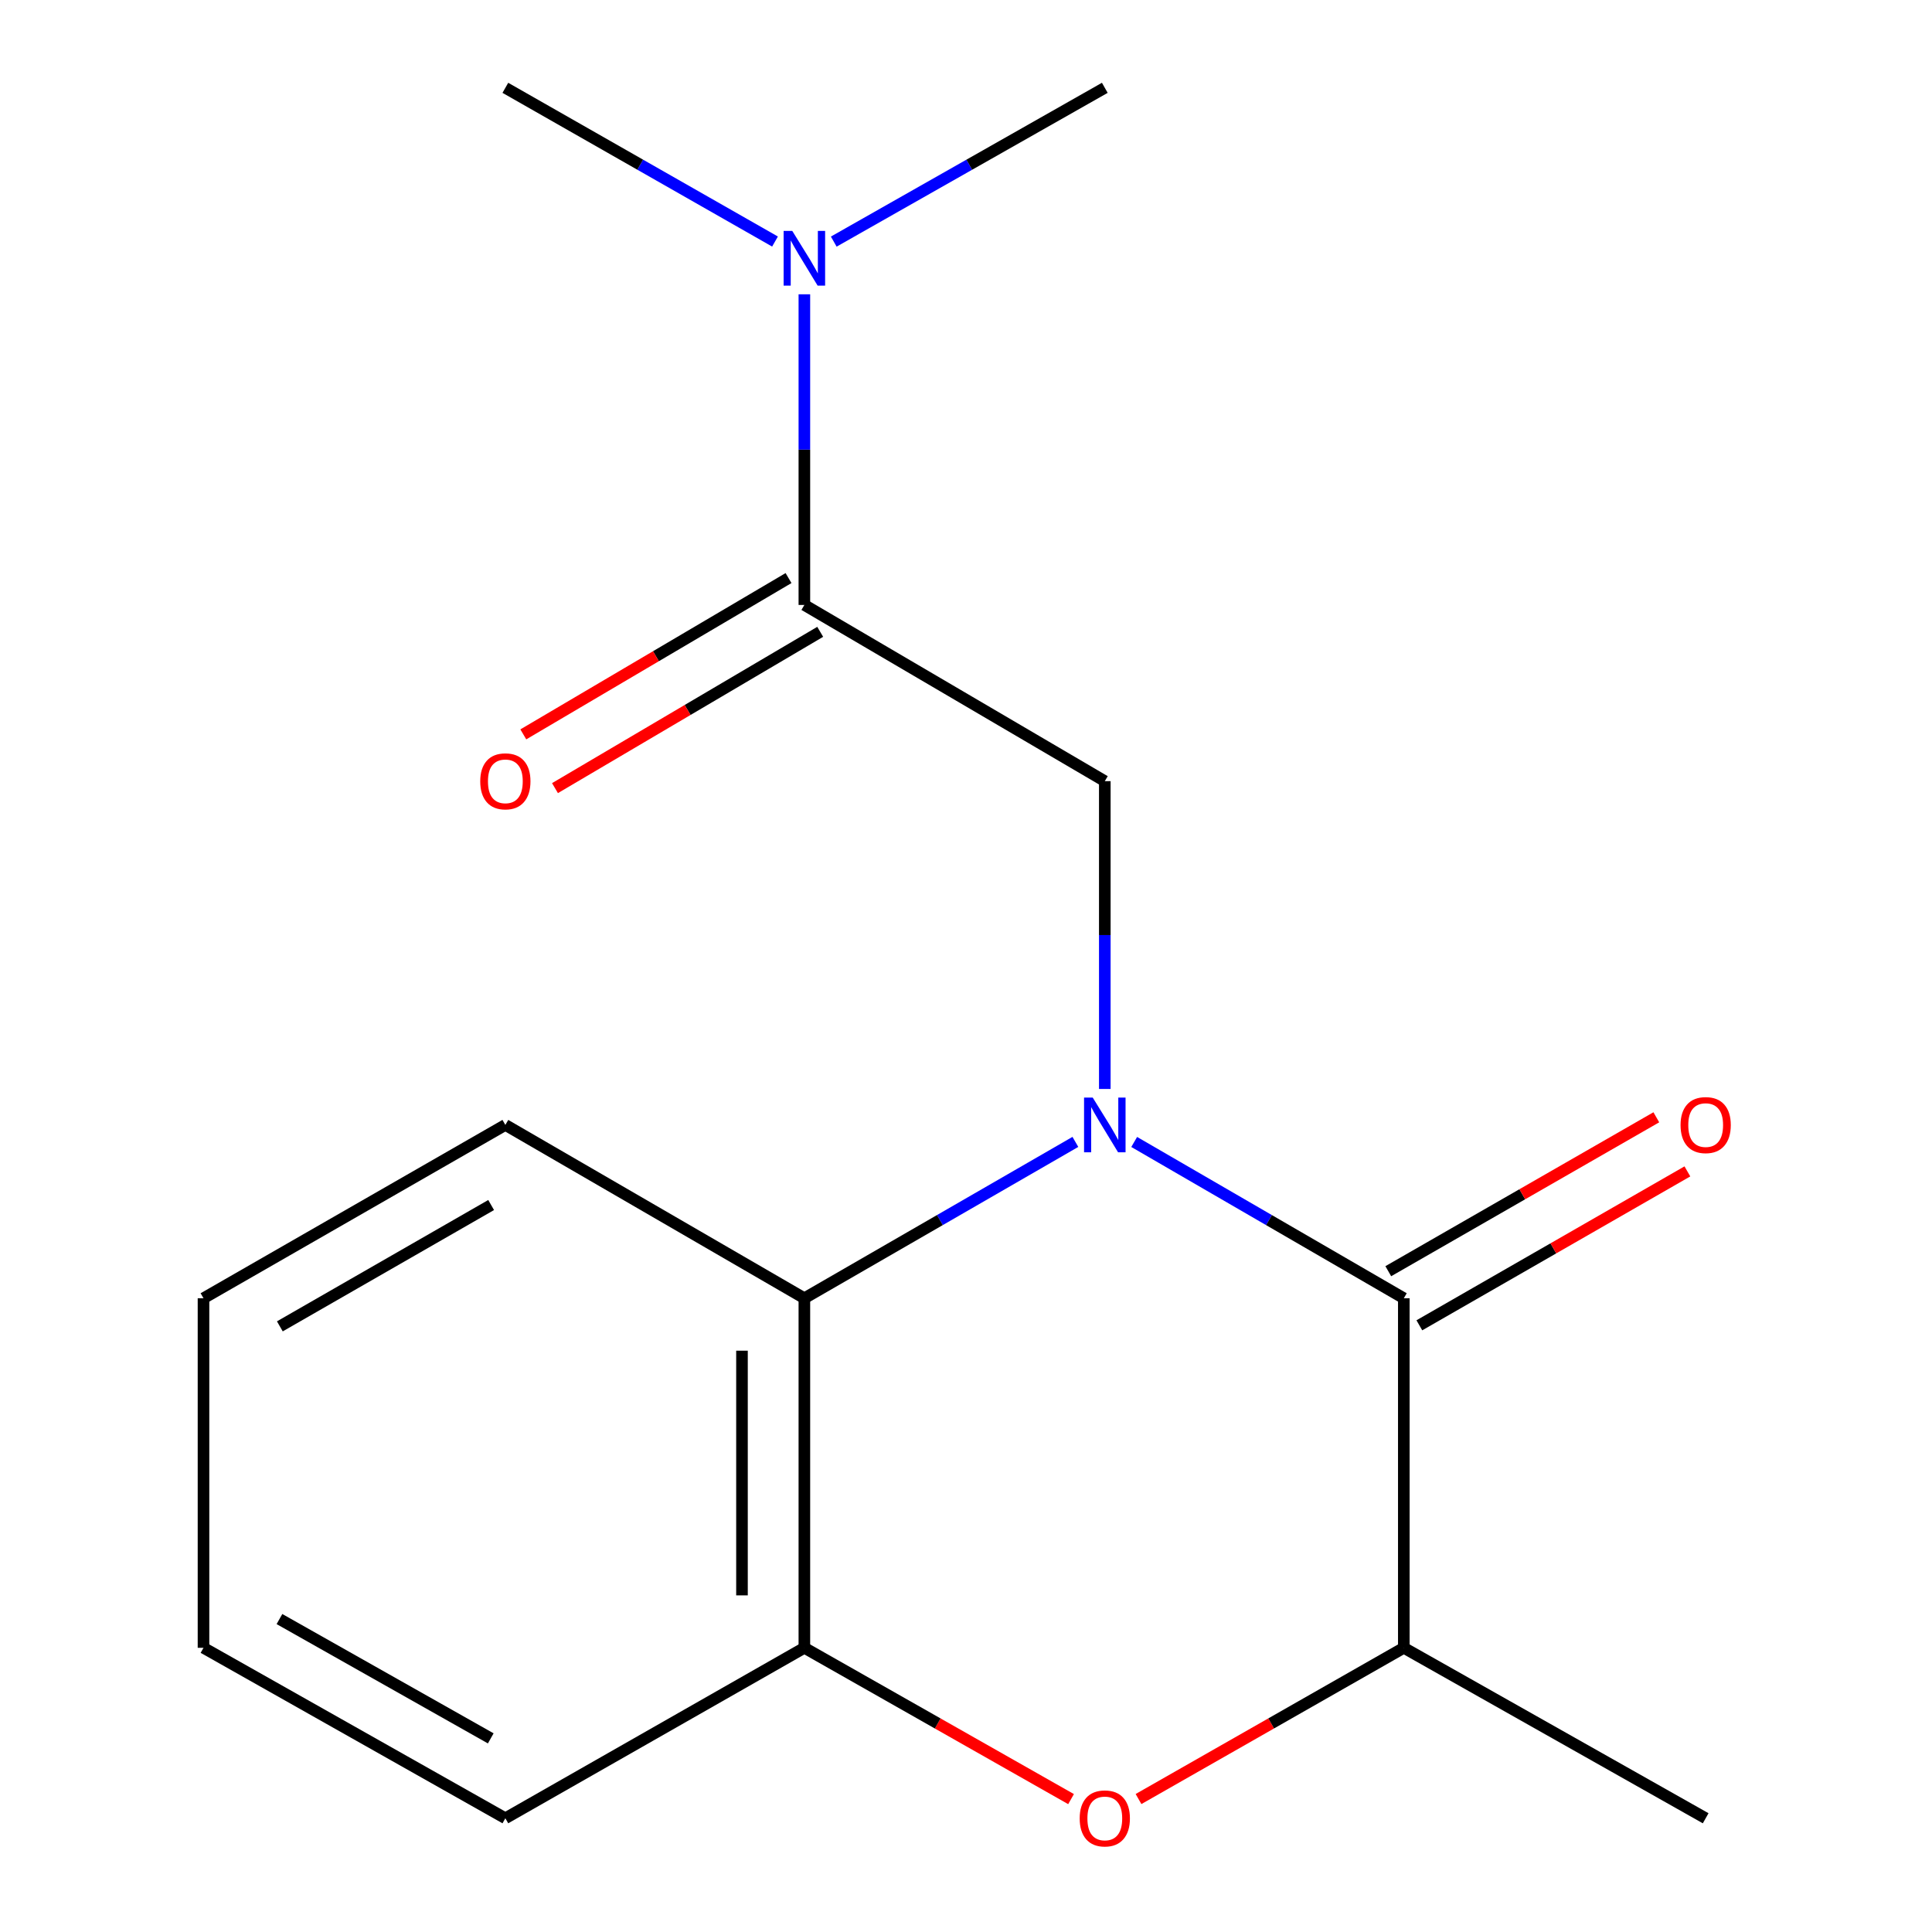 <?xml version='1.0' encoding='iso-8859-1'?>
<svg version='1.1' baseProfile='full'
              xmlns='http://www.w3.org/2000/svg'
                      xmlns:rdkit='http://www.rdkit.org/xml'
                      xmlns:xlink='http://www.w3.org/1999/xlink'
                  xml:space='preserve'
width='1000px' height='1000px' viewBox='0 0 1000 1000'>
<!-- END OF HEADER -->
<rect style='opacity:1.0;fill:#FFFFFF;stroke:none' width='1000' height='1000' x='0' y='0'> </rect>
<path class='bond-0' d='M 587.057,591.076 L 656.835,631.525' style='fill:none;fill-rule:evenodd;stroke:#0000FF;stroke-width:6px;stroke-linecap:butt;stroke-linejoin:miter;stroke-opacity:1' />
<path class='bond-0' d='M 656.835,631.525 L 726.613,671.975' style='fill:none;fill-rule:evenodd;stroke:#000000;stroke-width:6px;stroke-linecap:butt;stroke-linejoin:miter;stroke-opacity:1' />
<path class='bond-1' d='M 571.844,563.649 L 571.844,483.988' style='fill:none;fill-rule:evenodd;stroke:#0000FF;stroke-width:6px;stroke-linecap:butt;stroke-linejoin:miter;stroke-opacity:1' />
<path class='bond-1' d='M 571.844,483.988 L 571.844,404.328' style='fill:none;fill-rule:evenodd;stroke:#000000;stroke-width:6px;stroke-linecap:butt;stroke-linejoin:miter;stroke-opacity:1' />
<path class='bond-2' d='M 556.616,591.043 L 486.478,631.509' style='fill:none;fill-rule:evenodd;stroke:#0000FF;stroke-width:6px;stroke-linecap:butt;stroke-linejoin:miter;stroke-opacity:1' />
<path class='bond-2' d='M 486.478,631.509 L 416.34,671.975' style='fill:none;fill-rule:evenodd;stroke:#000000;stroke-width:6px;stroke-linecap:butt;stroke-linejoin:miter;stroke-opacity:1' />
<path class='bond-5' d='M 726.613,671.975 L 726.613,852.901' style='fill:none;fill-rule:evenodd;stroke:#000000;stroke-width:6px;stroke-linecap:butt;stroke-linejoin:miter;stroke-opacity:1' />
<path class='bond-8' d='M 734.654,685.977 L 804.022,646.144' style='fill:none;fill-rule:evenodd;stroke:#000000;stroke-width:6px;stroke-linecap:butt;stroke-linejoin:miter;stroke-opacity:1' />
<path class='bond-8' d='M 804.022,646.144 L 873.389,606.31' style='fill:none;fill-rule:evenodd;stroke:#FF0000;stroke-width:6px;stroke-linecap:butt;stroke-linejoin:miter;stroke-opacity:1' />
<path class='bond-8' d='M 718.573,657.974 L 787.941,618.14' style='fill:none;fill-rule:evenodd;stroke:#000000;stroke-width:6px;stroke-linecap:butt;stroke-linejoin:miter;stroke-opacity:1' />
<path class='bond-8' d='M 787.941,618.14 L 857.309,578.307' style='fill:none;fill-rule:evenodd;stroke:#FF0000;stroke-width:6px;stroke-linecap:butt;stroke-linejoin:miter;stroke-opacity:1' />
<path class='bond-4' d='M 571.844,404.328 L 416.34,313.12' style='fill:none;fill-rule:evenodd;stroke:#000000;stroke-width:6px;stroke-linecap:butt;stroke-linejoin:miter;stroke-opacity:1' />
<path class='bond-6' d='M 416.34,671.975 L 416.34,852.901' style='fill:none;fill-rule:evenodd;stroke:#000000;stroke-width:6px;stroke-linecap:butt;stroke-linejoin:miter;stroke-opacity:1' />
<path class='bond-6' d='M 384.048,699.114 L 384.048,825.762' style='fill:none;fill-rule:evenodd;stroke:#000000;stroke-width:6px;stroke-linecap:butt;stroke-linejoin:miter;stroke-opacity:1' />
<path class='bond-10' d='M 416.34,671.975 L 261.571,582.257' style='fill:none;fill-rule:evenodd;stroke:#000000;stroke-width:6px;stroke-linecap:butt;stroke-linejoin:miter;stroke-opacity:1' />
<path class='bond-3' d='M 554.375,931.218 L 485.357,892.06' style='fill:none;fill-rule:evenodd;stroke:#FF0000;stroke-width:6px;stroke-linecap:butt;stroke-linejoin:miter;stroke-opacity:1' />
<path class='bond-3' d='M 485.357,892.06 L 416.34,852.901' style='fill:none;fill-rule:evenodd;stroke:#000000;stroke-width:6px;stroke-linecap:butt;stroke-linejoin:miter;stroke-opacity:1' />
<path class='bond-17' d='M 589.298,931.18 L 657.956,892.041' style='fill:none;fill-rule:evenodd;stroke:#FF0000;stroke-width:6px;stroke-linecap:butt;stroke-linejoin:miter;stroke-opacity:1' />
<path class='bond-17' d='M 657.956,892.041 L 726.613,852.901' style='fill:none;fill-rule:evenodd;stroke:#000000;stroke-width:6px;stroke-linecap:butt;stroke-linejoin:miter;stroke-opacity:1' />
<path class='bond-7' d='M 416.34,313.12 L 416.34,232.725' style='fill:none;fill-rule:evenodd;stroke:#000000;stroke-width:6px;stroke-linecap:butt;stroke-linejoin:miter;stroke-opacity:1' />
<path class='bond-7' d='M 416.34,232.725 L 416.34,152.33' style='fill:none;fill-rule:evenodd;stroke:#0000FF;stroke-width:6px;stroke-linecap:butt;stroke-linejoin:miter;stroke-opacity:1' />
<path class='bond-9' d='M 408.142,299.21 L 339.504,339.66' style='fill:none;fill-rule:evenodd;stroke:#000000;stroke-width:6px;stroke-linecap:butt;stroke-linejoin:miter;stroke-opacity:1' />
<path class='bond-9' d='M 339.504,339.66 L 270.865,380.11' style='fill:none;fill-rule:evenodd;stroke:#FF0000;stroke-width:6px;stroke-linecap:butt;stroke-linejoin:miter;stroke-opacity:1' />
<path class='bond-9' d='M 424.537,327.031 L 355.899,367.48' style='fill:none;fill-rule:evenodd;stroke:#000000;stroke-width:6px;stroke-linecap:butt;stroke-linejoin:miter;stroke-opacity:1' />
<path class='bond-9' d='M 355.899,367.48 L 287.26,407.93' style='fill:none;fill-rule:evenodd;stroke:#FF0000;stroke-width:6px;stroke-linecap:butt;stroke-linejoin:miter;stroke-opacity:1' />
<path class='bond-12' d='M 726.613,852.901 L 882.853,941.13' style='fill:none;fill-rule:evenodd;stroke:#000000;stroke-width:6px;stroke-linecap:butt;stroke-linejoin:miter;stroke-opacity:1' />
<path class='bond-11' d='M 416.34,852.901 L 261.571,941.13' style='fill:none;fill-rule:evenodd;stroke:#000000;stroke-width:6px;stroke-linecap:butt;stroke-linejoin:miter;stroke-opacity:1' />
<path class='bond-13' d='M 401.146,125.022 L 331.359,85.238' style='fill:none;fill-rule:evenodd;stroke:#0000FF;stroke-width:6px;stroke-linecap:butt;stroke-linejoin:miter;stroke-opacity:1' />
<path class='bond-13' d='M 331.359,85.238 L 261.571,45.455' style='fill:none;fill-rule:evenodd;stroke:#000000;stroke-width:6px;stroke-linecap:butt;stroke-linejoin:miter;stroke-opacity:1' />
<path class='bond-14' d='M 431.55,125.054 L 501.697,85.254' style='fill:none;fill-rule:evenodd;stroke:#0000FF;stroke-width:6px;stroke-linecap:butt;stroke-linejoin:miter;stroke-opacity:1' />
<path class='bond-14' d='M 501.697,85.254 L 571.844,45.455' style='fill:none;fill-rule:evenodd;stroke:#000000;stroke-width:6px;stroke-linecap:butt;stroke-linejoin:miter;stroke-opacity:1' />
<path class='bond-15' d='M 261.571,582.257 L 105.331,671.975' style='fill:none;fill-rule:evenodd;stroke:#000000;stroke-width:6px;stroke-linecap:butt;stroke-linejoin:miter;stroke-opacity:1' />
<path class='bond-15' d='M 254.216,623.718 L 144.848,686.521' style='fill:none;fill-rule:evenodd;stroke:#000000;stroke-width:6px;stroke-linecap:butt;stroke-linejoin:miter;stroke-opacity:1' />
<path class='bond-18' d='M 261.571,941.13 L 105.331,852.901' style='fill:none;fill-rule:evenodd;stroke:#000000;stroke-width:6px;stroke-linecap:butt;stroke-linejoin:miter;stroke-opacity:1' />
<path class='bond-18' d='M 254.014,899.777 L 144.646,838.017' style='fill:none;fill-rule:evenodd;stroke:#000000;stroke-width:6px;stroke-linecap:butt;stroke-linejoin:miter;stroke-opacity:1' />
<path class='bond-16' d='M 105.331,671.975 L 105.331,852.901' style='fill:none;fill-rule:evenodd;stroke:#000000;stroke-width:6px;stroke-linecap:butt;stroke-linejoin:miter;stroke-opacity:1' />
<path  class='atom-0' d='M 565.584 568.097
L 574.864 583.097
Q 575.784 584.577, 577.264 587.257
Q 578.744 589.937, 578.824 590.097
L 578.824 568.097
L 582.584 568.097
L 582.584 596.417
L 578.704 596.417
L 568.744 580.017
Q 567.584 578.097, 566.344 575.897
Q 565.144 573.697, 564.784 573.017
L 564.784 596.417
L 561.104 596.417
L 561.104 568.097
L 565.584 568.097
' fill='#0000FF'/>
<path  class='atom-4' d='M 558.844 941.21
Q 558.844 934.41, 562.204 930.61
Q 565.564 926.81, 571.844 926.81
Q 578.124 926.81, 581.484 930.61
Q 584.844 934.41, 584.844 941.21
Q 584.844 948.09, 581.444 952.01
Q 578.044 955.89, 571.844 955.89
Q 565.604 955.89, 562.204 952.01
Q 558.844 948.13, 558.844 941.21
M 571.844 952.69
Q 576.164 952.69, 578.484 949.81
Q 580.844 946.89, 580.844 941.21
Q 580.844 935.65, 578.484 932.85
Q 576.164 930.01, 571.844 930.01
Q 567.524 930.01, 565.164 932.81
Q 562.844 935.61, 562.844 941.21
Q 562.844 946.93, 565.164 949.81
Q 567.524 952.69, 571.844 952.69
' fill='#FF0000'/>
<path  class='atom-8' d='M 410.08 119.524
L 419.36 134.524
Q 420.28 136.004, 421.76 138.684
Q 423.24 141.364, 423.32 141.524
L 423.32 119.524
L 427.08 119.524
L 427.08 147.844
L 423.2 147.844
L 413.24 131.444
Q 412.08 129.524, 410.84 127.324
Q 409.64 125.124, 409.28 124.444
L 409.28 147.844
L 405.6 147.844
L 405.6 119.524
L 410.08 119.524
' fill='#0000FF'/>
<path  class='atom-9' d='M 869.853 582.337
Q 869.853 575.537, 873.213 571.737
Q 876.573 567.937, 882.853 567.937
Q 889.133 567.937, 892.493 571.737
Q 895.853 575.537, 895.853 582.337
Q 895.853 589.217, 892.453 593.137
Q 889.053 597.017, 882.853 597.017
Q 876.613 597.017, 873.213 593.137
Q 869.853 589.257, 869.853 582.337
M 882.853 593.817
Q 887.173 593.817, 889.493 590.937
Q 891.853 588.017, 891.853 582.337
Q 891.853 576.777, 889.493 573.977
Q 887.173 571.137, 882.853 571.137
Q 878.533 571.137, 876.173 573.937
Q 873.853 576.737, 873.853 582.337
Q 873.853 588.057, 876.173 590.937
Q 878.533 593.817, 882.853 593.817
' fill='#FF0000'/>
<path  class='atom-10' d='M 248.571 404.408
Q 248.571 397.608, 251.931 393.808
Q 255.291 390.008, 261.571 390.008
Q 267.851 390.008, 271.211 393.808
Q 274.571 397.608, 274.571 404.408
Q 274.571 411.288, 271.171 415.208
Q 267.771 419.088, 261.571 419.088
Q 255.331 419.088, 251.931 415.208
Q 248.571 411.328, 248.571 404.408
M 261.571 415.888
Q 265.891 415.888, 268.211 413.008
Q 270.571 410.088, 270.571 404.408
Q 270.571 398.848, 268.211 396.048
Q 265.891 393.208, 261.571 393.208
Q 257.251 393.208, 254.891 396.008
Q 252.571 398.808, 252.571 404.408
Q 252.571 410.128, 254.891 413.008
Q 257.251 415.888, 261.571 415.888
' fill='#FF0000'/>
</svg>
